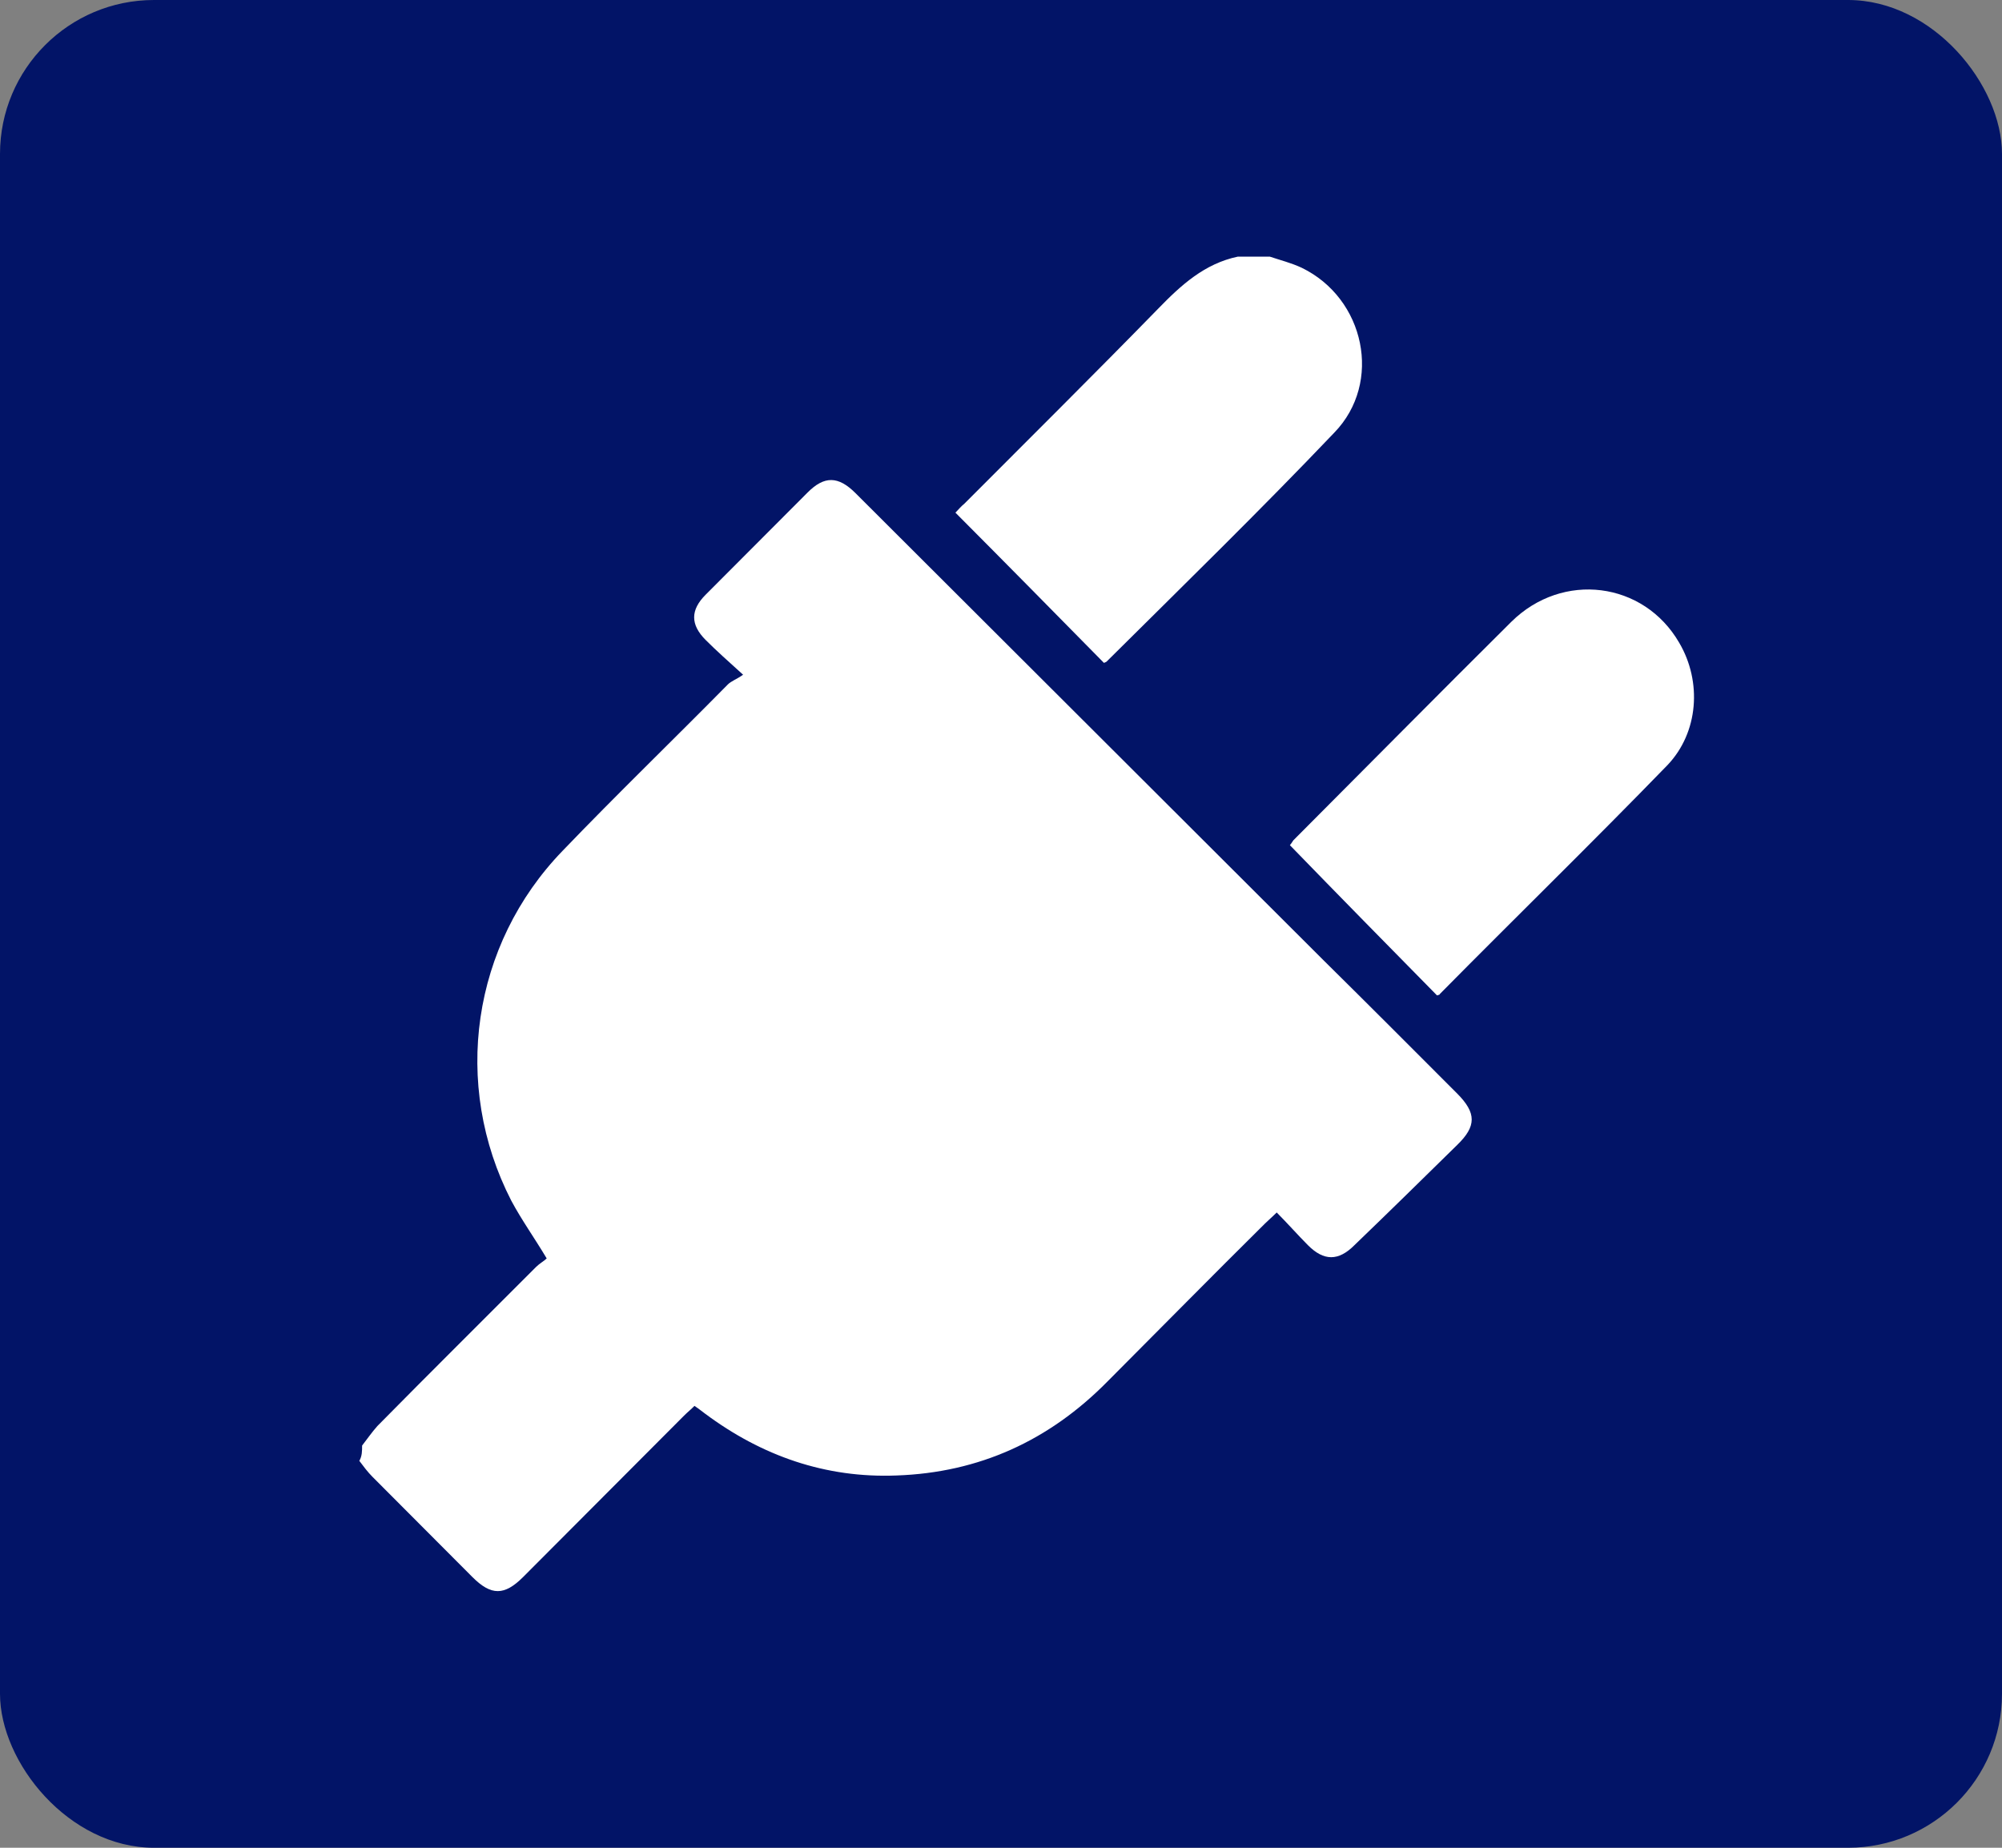 <svg width="39" height="36" viewBox="0 0 39 36" fill="none" xmlns="http://www.w3.org/2000/svg">
<rect x="0" y="0" width="39" height="36" fill="#808080" stroke="none"/>
<rect width="39" height="36" rx="3" fill="#021467"/>
<path d="M7.054 28.164C7.149 28.042 7.243 27.906 7.351 27.784C8.379 26.741 9.42 25.71 10.447 24.68C10.515 24.613 10.596 24.572 10.65 24.518C10.407 24.111 10.163 23.772 9.96 23.393C8.798 21.129 9.19 18.405 10.961 16.575C12.015 15.477 13.11 14.42 14.178 13.336C14.246 13.268 14.34 13.241 14.476 13.146C14.178 12.875 13.962 12.685 13.746 12.468C13.448 12.17 13.448 11.885 13.746 11.587C14.408 10.923 15.07 10.259 15.733 9.595C16.057 9.27 16.328 9.27 16.666 9.608C19.707 12.645 22.762 15.694 25.804 18.73C26.669 19.584 27.534 20.452 28.386 21.305C28.764 21.685 28.764 21.942 28.386 22.308C27.723 22.959 27.061 23.61 26.385 24.26C26.074 24.572 25.79 24.572 25.479 24.26C25.277 24.057 25.087 23.84 24.871 23.623C24.776 23.718 24.709 23.772 24.641 23.84C23.614 24.857 22.6 25.887 21.573 26.917C20.437 28.069 19.072 28.692 17.463 28.747C16.084 28.801 14.841 28.367 13.732 27.54C13.678 27.5 13.61 27.445 13.529 27.391C13.462 27.459 13.394 27.513 13.326 27.581C12.286 28.625 11.231 29.682 10.19 30.726C9.825 31.091 9.568 31.091 9.203 30.726C8.555 30.075 7.906 29.424 7.257 28.774C7.162 28.679 7.081 28.57 7 28.462C7.054 28.367 7.054 28.272 7.054 28.164Z" fill="white"/>
<path d="M24.736 5C24.939 5.068 25.155 5.122 25.358 5.217C26.588 5.813 26.939 7.453 25.993 8.429C24.547 9.947 23.046 11.411 21.559 12.888C21.546 12.902 21.532 12.902 21.505 12.915C20.545 11.94 19.585 10.964 18.612 9.988C18.666 9.934 18.72 9.866 18.788 9.812C20.045 8.551 21.316 7.291 22.559 6.017C23.006 5.556 23.465 5.136 24.114 5C24.33 5 24.533 5 24.736 5Z" fill="white"/>
<path d="M27.994 19.394C27.034 18.419 26.088 17.456 25.128 16.467C25.141 16.453 25.169 16.413 25.195 16.372C26.615 14.949 28.021 13.525 29.44 12.116C30.441 11.126 32.022 11.33 32.712 12.523C33.158 13.281 33.09 14.271 32.482 14.908C31.022 16.413 29.521 17.876 28.048 19.367C28.048 19.381 28.034 19.381 27.994 19.394Z" fill="white"/>
</svg>
